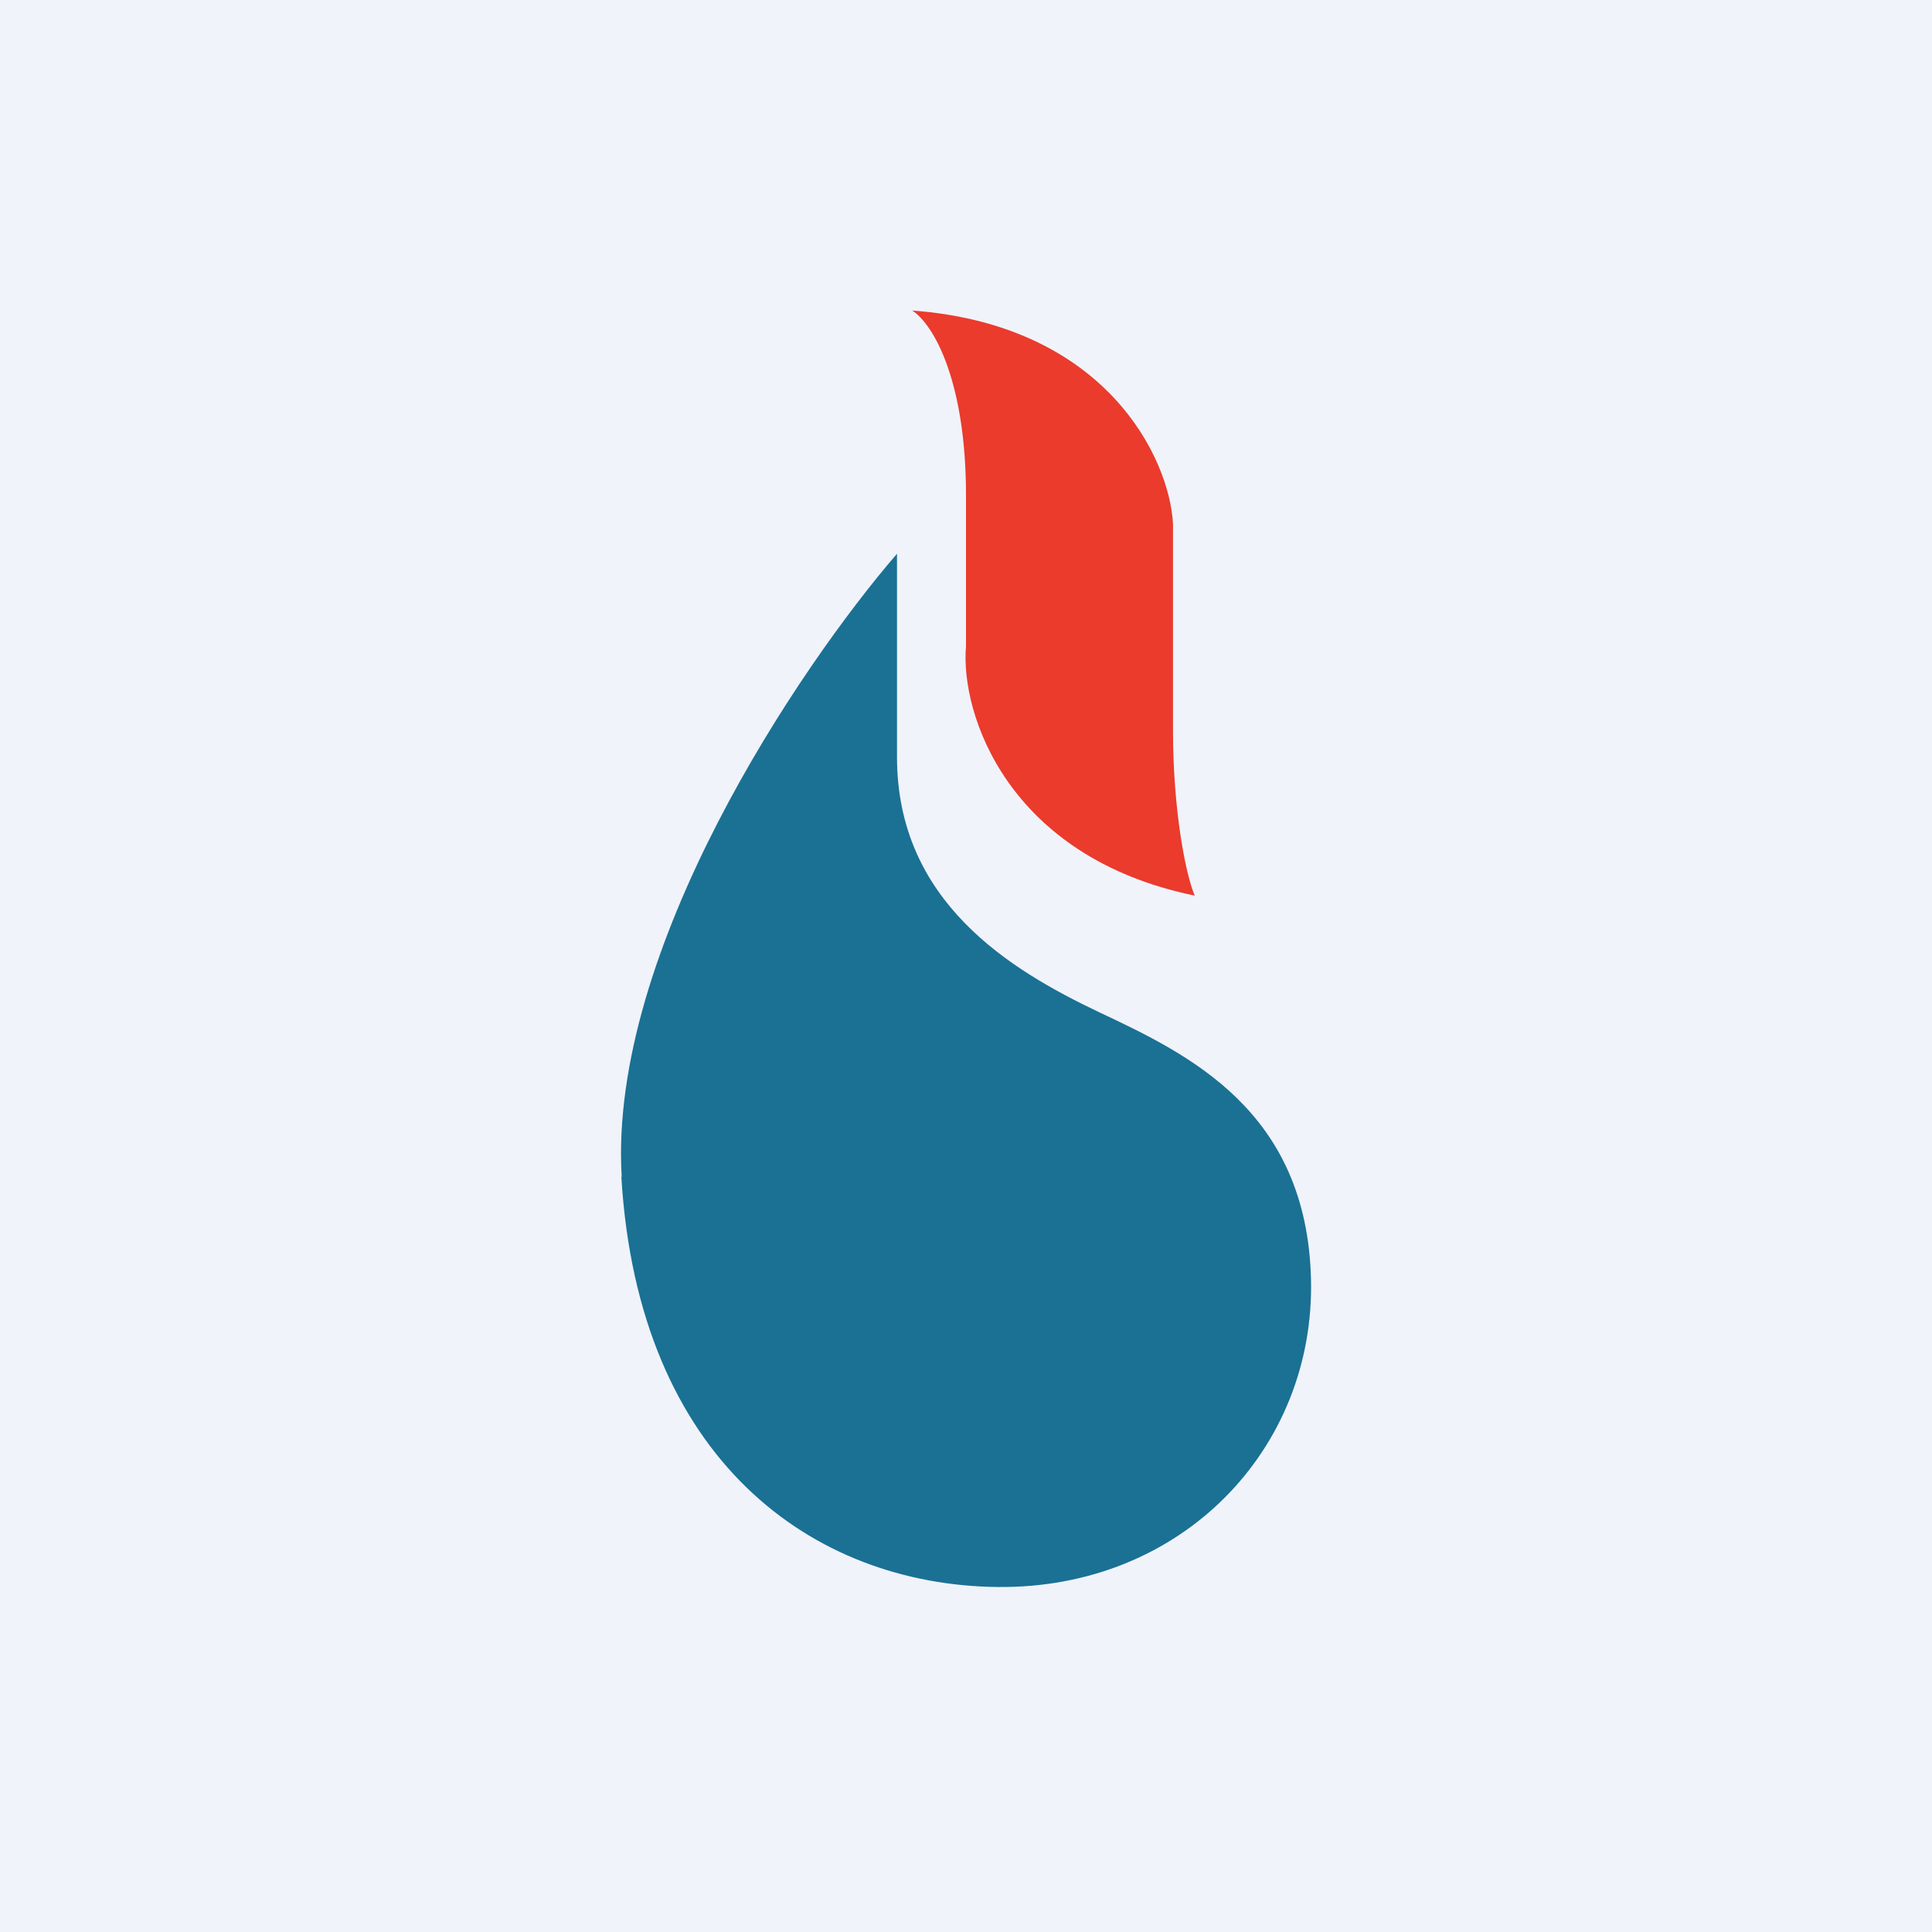 <!-- by Wealthyhood --><svg xmlns="http://www.w3.org/2000/svg" width="56" height="56" viewBox="0 0 56 56"><path fill="#F0F3FA" d="M0 0h56v56H0z"/><path d="M28 14.36c0-3.3-.93-4.95-1.56-5.36 5.64.42 7.46 4.3 7.56 6.18v6c0 2.24.35 4.12.63 4.78-5.44-1.12-6.8-5.29-6.63-7.23v-4.37Z" fill="#EA3B2D"/><path d="M18.02 34.11c-.39-6.57 5.15-14.78 7.98-18.06v5.89c0 4.19 3.27 6.17 5.86 7.4 2.59 1.22 6.02 2.85 6.14 7.74.12 4.9-3.73 8.98-9.09 8.92-5.35-.06-10.41-3.67-10.9-11.89Z" fill="#1A7194"/></svg>